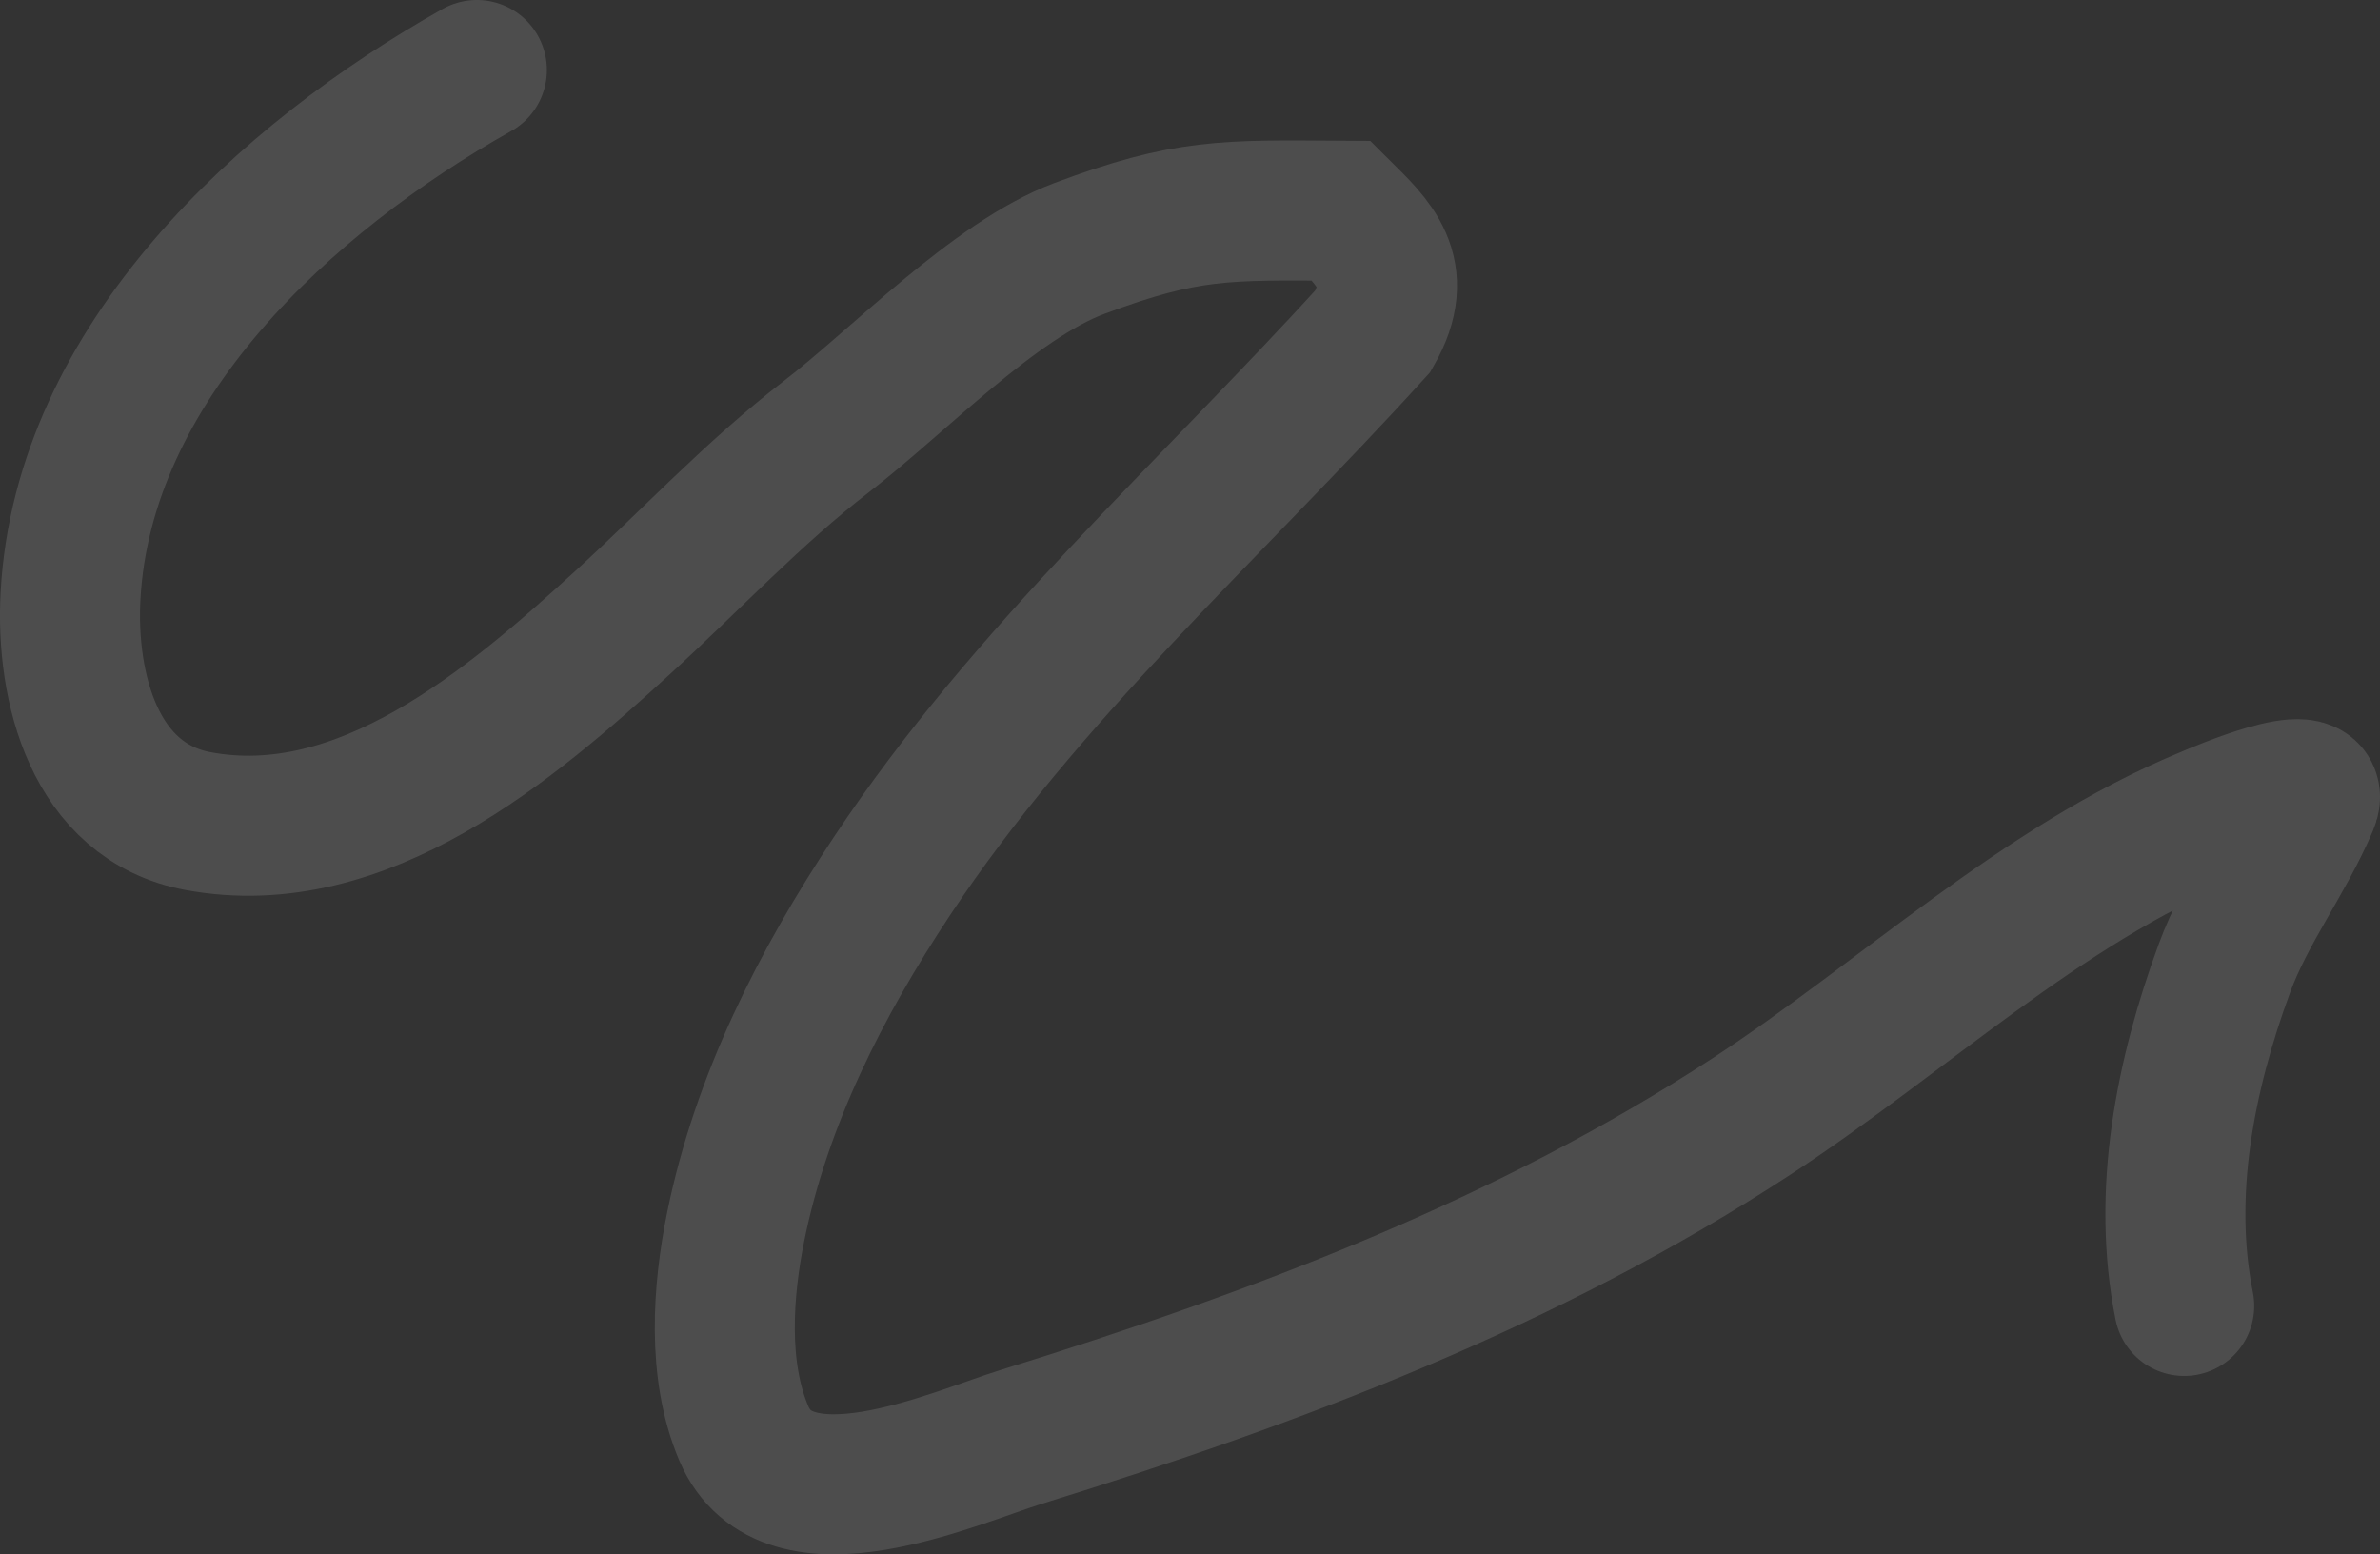 <?xml version="1.0" encoding="UTF-8"?> <svg xmlns="http://www.w3.org/2000/svg" width="680" height="444" viewBox="0 0 680 444" fill="none"><rect x="0" y="0" width="680" height="444" fill="#333333" stroke="none"/> <path d="M136.25 20C81.633 50.7 23.722 103.645 20.148 170.267C18.753 196.267 26.931 228.991 56.534 234.538C103.513 243.34 146.129 206.873 177.92 177.811C197.326 160.071 215.23 140.794 236.122 124.704C256.676 108.875 284.112 80.055 308.41 70.96C339.013 59.504 350.033 59.986 383.204 60.201C392.309 69.261 401.902 77.754 392.309 94.53C345.744 145.804 293.31 192.258 254.768 250.379C234.571 280.836 217.577 314.227 210.229 350.256C206.464 368.718 204.854 391.405 212.494 409.397C224.775 438.317 272.69 416.365 291.758 410.453C365.004 387.741 436.268 360.909 500.711 318.724C543.623 290.633 583.125 252.94 631.005 233.18C632.906 232.396 664.129 218.782 659.54 229.559C652.611 245.83 641.697 259.86 635.535 276.631C624.336 307.107 617.605 340.786 624.06 373.037" stroke="white" stroke-opacity="0.13" stroke-width="40" stroke-linecap="round"></path> </svg> 